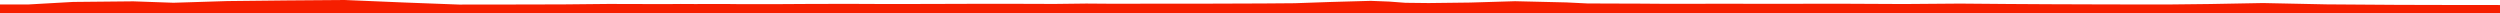 <?xml version="1.0" encoding="iso-8859-1"?>
<!DOCTYPE svg PUBLIC "-//W3C//DTD SVG 1.0//EN"
"http://www.w3.org/TR/2001/
REC-SVG-20010904/DTD/svg10.dtd">

<svg viewBox="0 0 110477.487 577.901" preserveAspectRatio="none" xmlns="http://www.w3.org/2000/svg" xmlns:xlink="http://www.w3.org/1999/xlink">
  <polygon points="0,577.901 0,198.336  1231.329,198.336 3230.279,85.671 5889.695,59.228 7665.376,121.493 10050.003,47.32 12649.291,19.318 15230.072,0 17876.283,110.984 20294.555,202.02 22721.488,199.032 24903.593,194.032 26898.892,174.291 29414.707,180.835 30083.238,175.171 30712.148,178.528 31500.647,176.732 32139.986,176.805 32618.069,182.112 34288.986,182.903 35953.749,173.16 37663.347,171.057 39312.915,178.162 41123.34,174.281 42961.501,168.705 45053.196,168.875 46599.599,173.877 48003.826,157.136 49287.069,166.386 51192.517,161.366 53505.504,160.859 55829.95,152.9 57219.024,142.183 58793.021,87.54 60572.755,37.744 61392.88,69.77 62106.224,123.629 63134.288,135.062 64965.538,112.868 66952.247,53.689 69216.393,106.687 70157.942,152.64 71327.484,156.945 72458.333,160.29 73478.294,167.376 76112.423,166.001 78972.379,167.314 81374.283,164.459 84141.121,177.755 86610.319,158.476 88754.868,176.249 90577.371,186.858 93227.698,195.559 95866.422,197.415 97661.18,177.613 100002.05,134.462 102814.151,192.955 105967.031,214.796 108162.366,220.147 110477.487,222.445  110477.487,577.901" style="fill:#f61e00;stroke-width:1" />
</svg>
